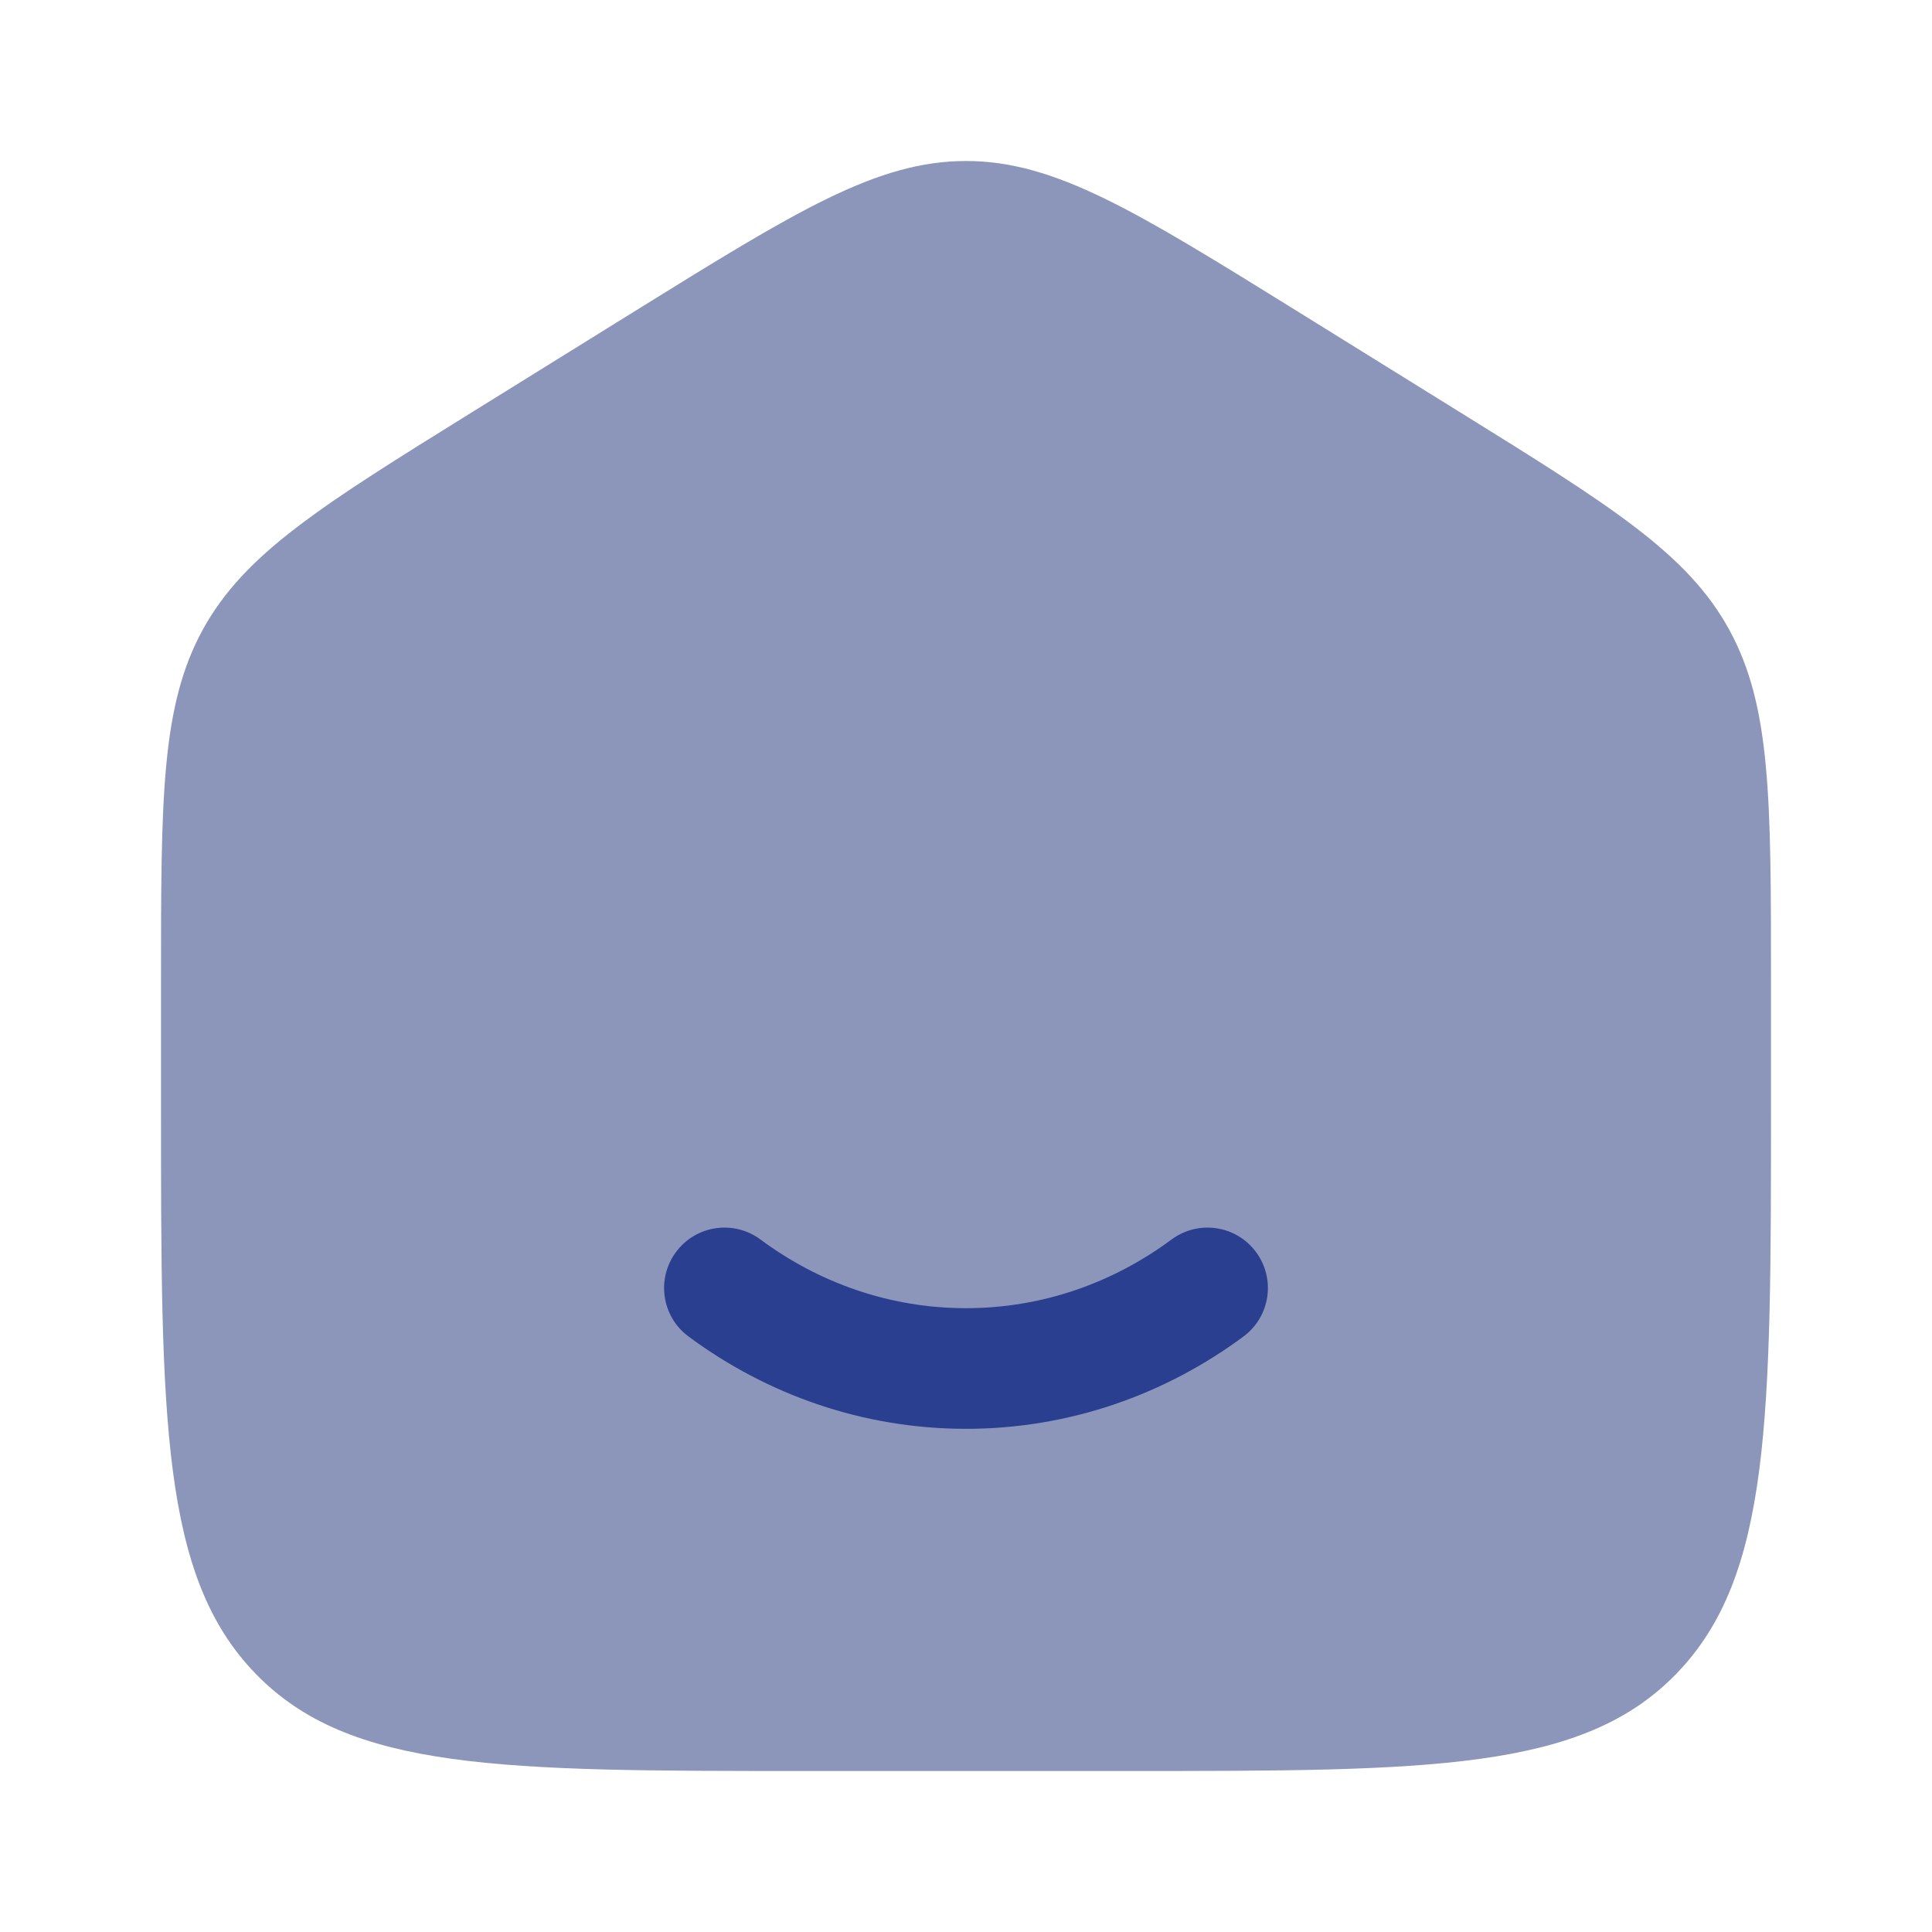<?xml version="1.0" encoding="UTF-8"?>
<svg xmlns="http://www.w3.org/2000/svg" width="18" height="18" viewBox="0 0 18 18" fill="none">
  <path opacity="0.5" d="M1.5 9.153C1.5 7.437 1.5 6.578 1.889 5.867C2.279 5.156 2.99 4.714 4.413 3.831L5.913 2.9C7.417 1.967 8.169 1.5 9 1.5C9.831 1.5 10.583 1.967 12.087 2.9L13.587 3.831C15.01 4.714 15.721 5.156 16.111 5.867C16.5 6.578 16.5 7.437 16.5 9.153V10.294C16.5 13.219 16.5 14.682 15.621 15.591C14.743 16.5 13.328 16.5 10.5 16.5H7.5C4.672 16.5 3.257 16.5 2.379 15.591C1.5 14.682 1.5 13.219 1.5 10.294V9.153Z" fill="#1A2E77"></path>
  <path d="M7.085 11.548C6.835 11.363 6.483 11.415 6.298 11.665C6.113 11.915 6.165 12.267 6.415 12.452C7.144 12.992 8.036 13.312 9 13.312C9.964 13.312 10.856 12.992 11.585 12.452C11.835 12.267 11.887 11.915 11.702 11.665C11.517 11.415 11.165 11.363 10.915 11.548C10.369 11.953 9.709 12.188 9 12.188C8.291 12.188 7.631 11.953 7.085 11.548Z" fill="#2A3F90"></path>
</svg>
